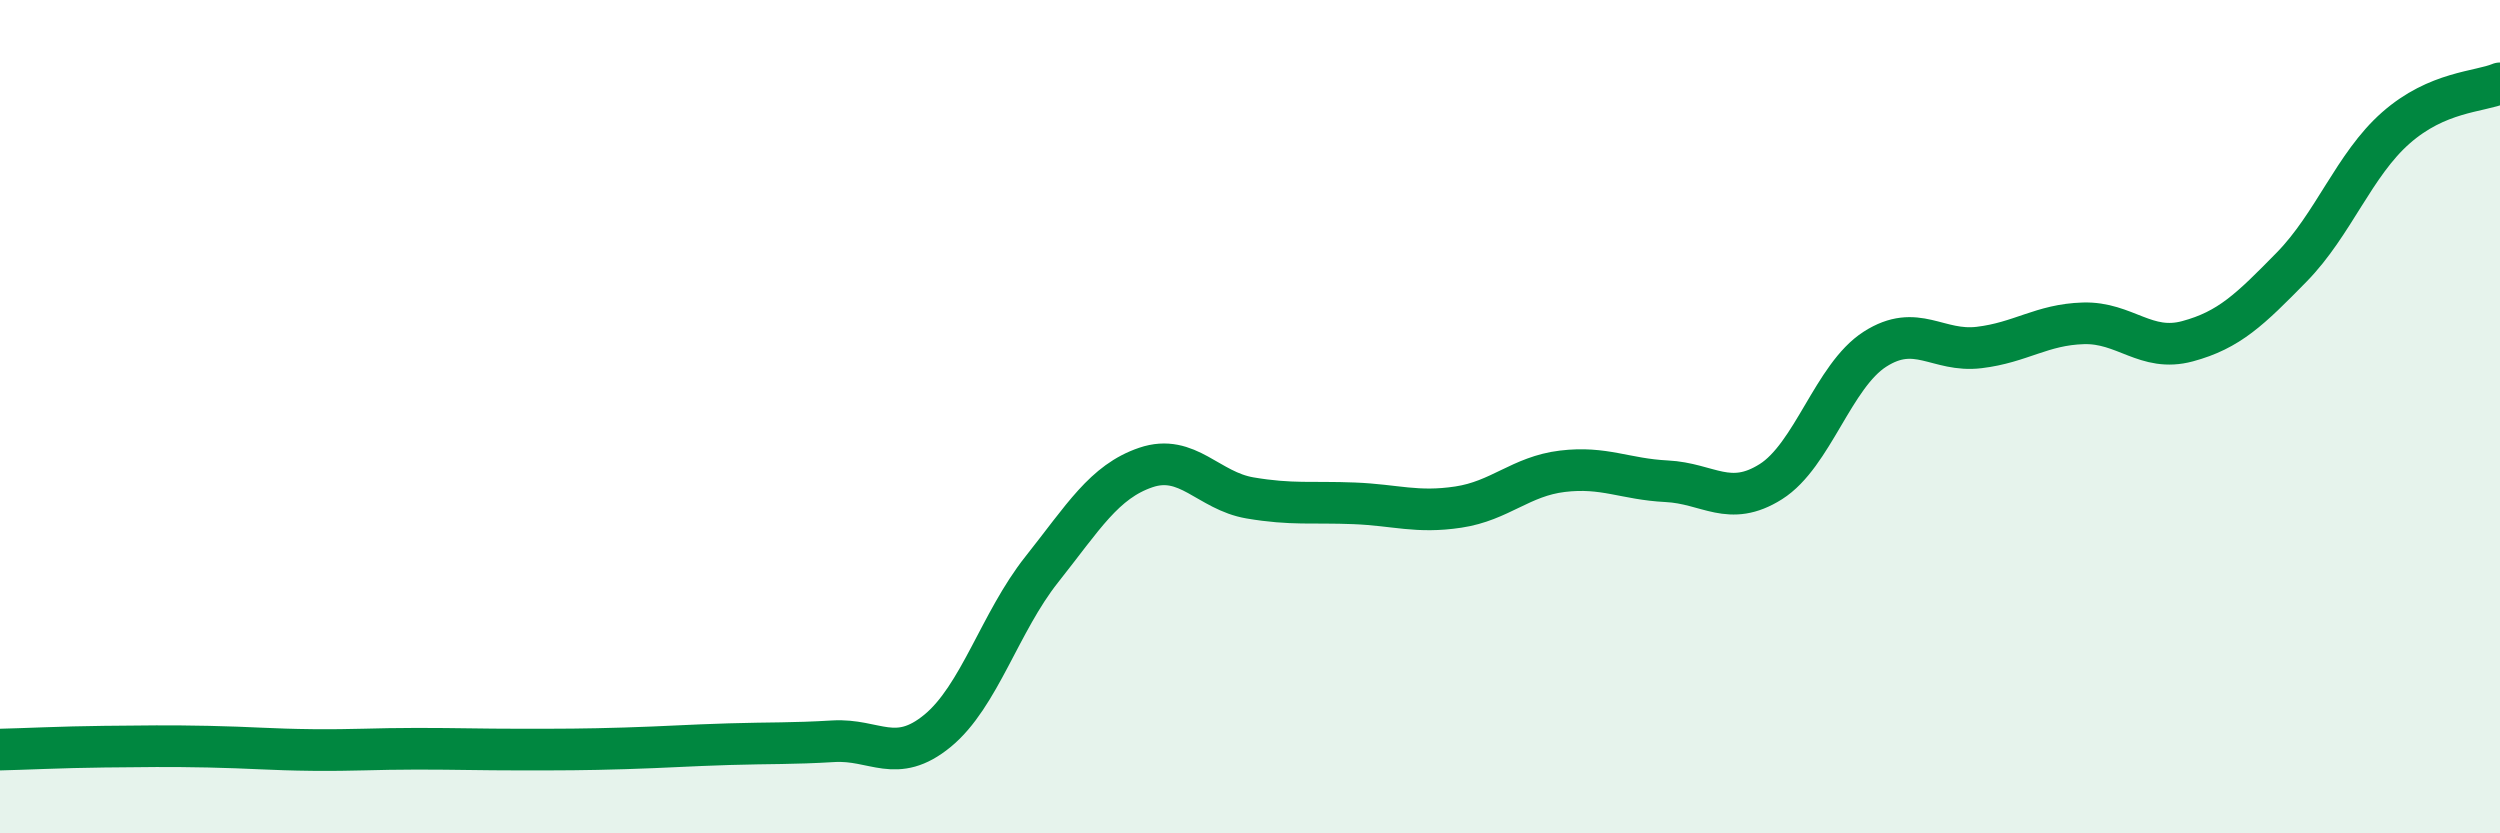 
    <svg width="60" height="20" viewBox="0 0 60 20" xmlns="http://www.w3.org/2000/svg">
      <path
        d="M 0,17.99 C 0.5,17.98 1.5,17.93 2.5,17.92 C 3.5,17.91 4,17.9 5,17.92 C 6,17.94 6.5,17.99 7.5,18 C 8.5,18.01 9,17.97 10,17.97 C 11,17.97 11.5,17.99 12.5,17.99 C 13.5,17.99 14,17.99 15,17.96 C 16,17.93 16.5,17.89 17.5,17.86 C 18.5,17.83 19,17.85 20,17.79 C 21,17.73 21.5,18.36 22.5,17.54 C 23.5,16.72 24,14.93 25,13.67 C 26,12.41 26.5,11.56 27.5,11.22 C 28.5,10.88 29,11.78 30,11.95 C 31,12.12 31.5,12.04 32.5,12.08 C 33.5,12.12 34,12.32 35,12.17 C 36,12.02 36.5,11.43 37.5,11.31 C 38.5,11.19 39,11.5 40,11.55 C 41,11.6 41.5,12.19 42.5,11.56 C 43.5,10.93 44,9.02 45,8.38 C 46,7.74 46.5,8.46 47.5,8.34 C 48.5,8.22 49,7.79 50,7.76 C 51,7.73 51.5,8.46 52.5,8.19 C 53.5,7.92 54,7.43 55,6.41 C 56,5.39 56.5,3.95 57.5,3.07 C 58.5,2.19 59.5,2.21 60,2L60 20L0 20Z"
        fill="#008740"
        opacity="0.1"
        stroke-linecap="round"
        stroke-linejoin="round"
      />
      <path
        d="M 0,17.99 C 0.5,17.98 1.5,17.93 2.5,17.92 C 3.5,17.91 4,17.9 5,17.92 C 6,17.94 6.5,17.99 7.5,18 C 8.5,18.01 9,17.97 10,17.97 C 11,17.97 11.5,17.99 12.5,17.99 C 13.5,17.99 14,17.99 15,17.96 C 16,17.93 16.5,17.89 17.5,17.86 C 18.5,17.83 19,17.85 20,17.79 C 21,17.73 21.5,18.36 22.5,17.54 C 23.5,16.72 24,14.93 25,13.67 C 26,12.41 26.5,11.56 27.5,11.22 C 28.5,10.88 29,11.78 30,11.95 C 31,12.12 31.5,12.04 32.5,12.08 C 33.5,12.12 34,12.32 35,12.17 C 36,12.02 36.5,11.43 37.5,11.31 C 38.5,11.19 39,11.5 40,11.55 C 41,11.6 41.5,12.19 42.5,11.56 C 43.5,10.93 44,9.02 45,8.38 C 46,7.74 46.5,8.46 47.5,8.34 C 48.5,8.22 49,7.79 50,7.76 C 51,7.73 51.5,8.46 52.5,8.19 C 53.5,7.92 54,7.43 55,6.41 C 56,5.39 56.5,3.95 57.5,3.07 C 58.5,2.19 59.5,2.21 60,2"
        stroke="#008740"
        stroke-width="1"
        fill="none"
        stroke-linecap="round"
        stroke-linejoin="round"
      />
    </svg>
  